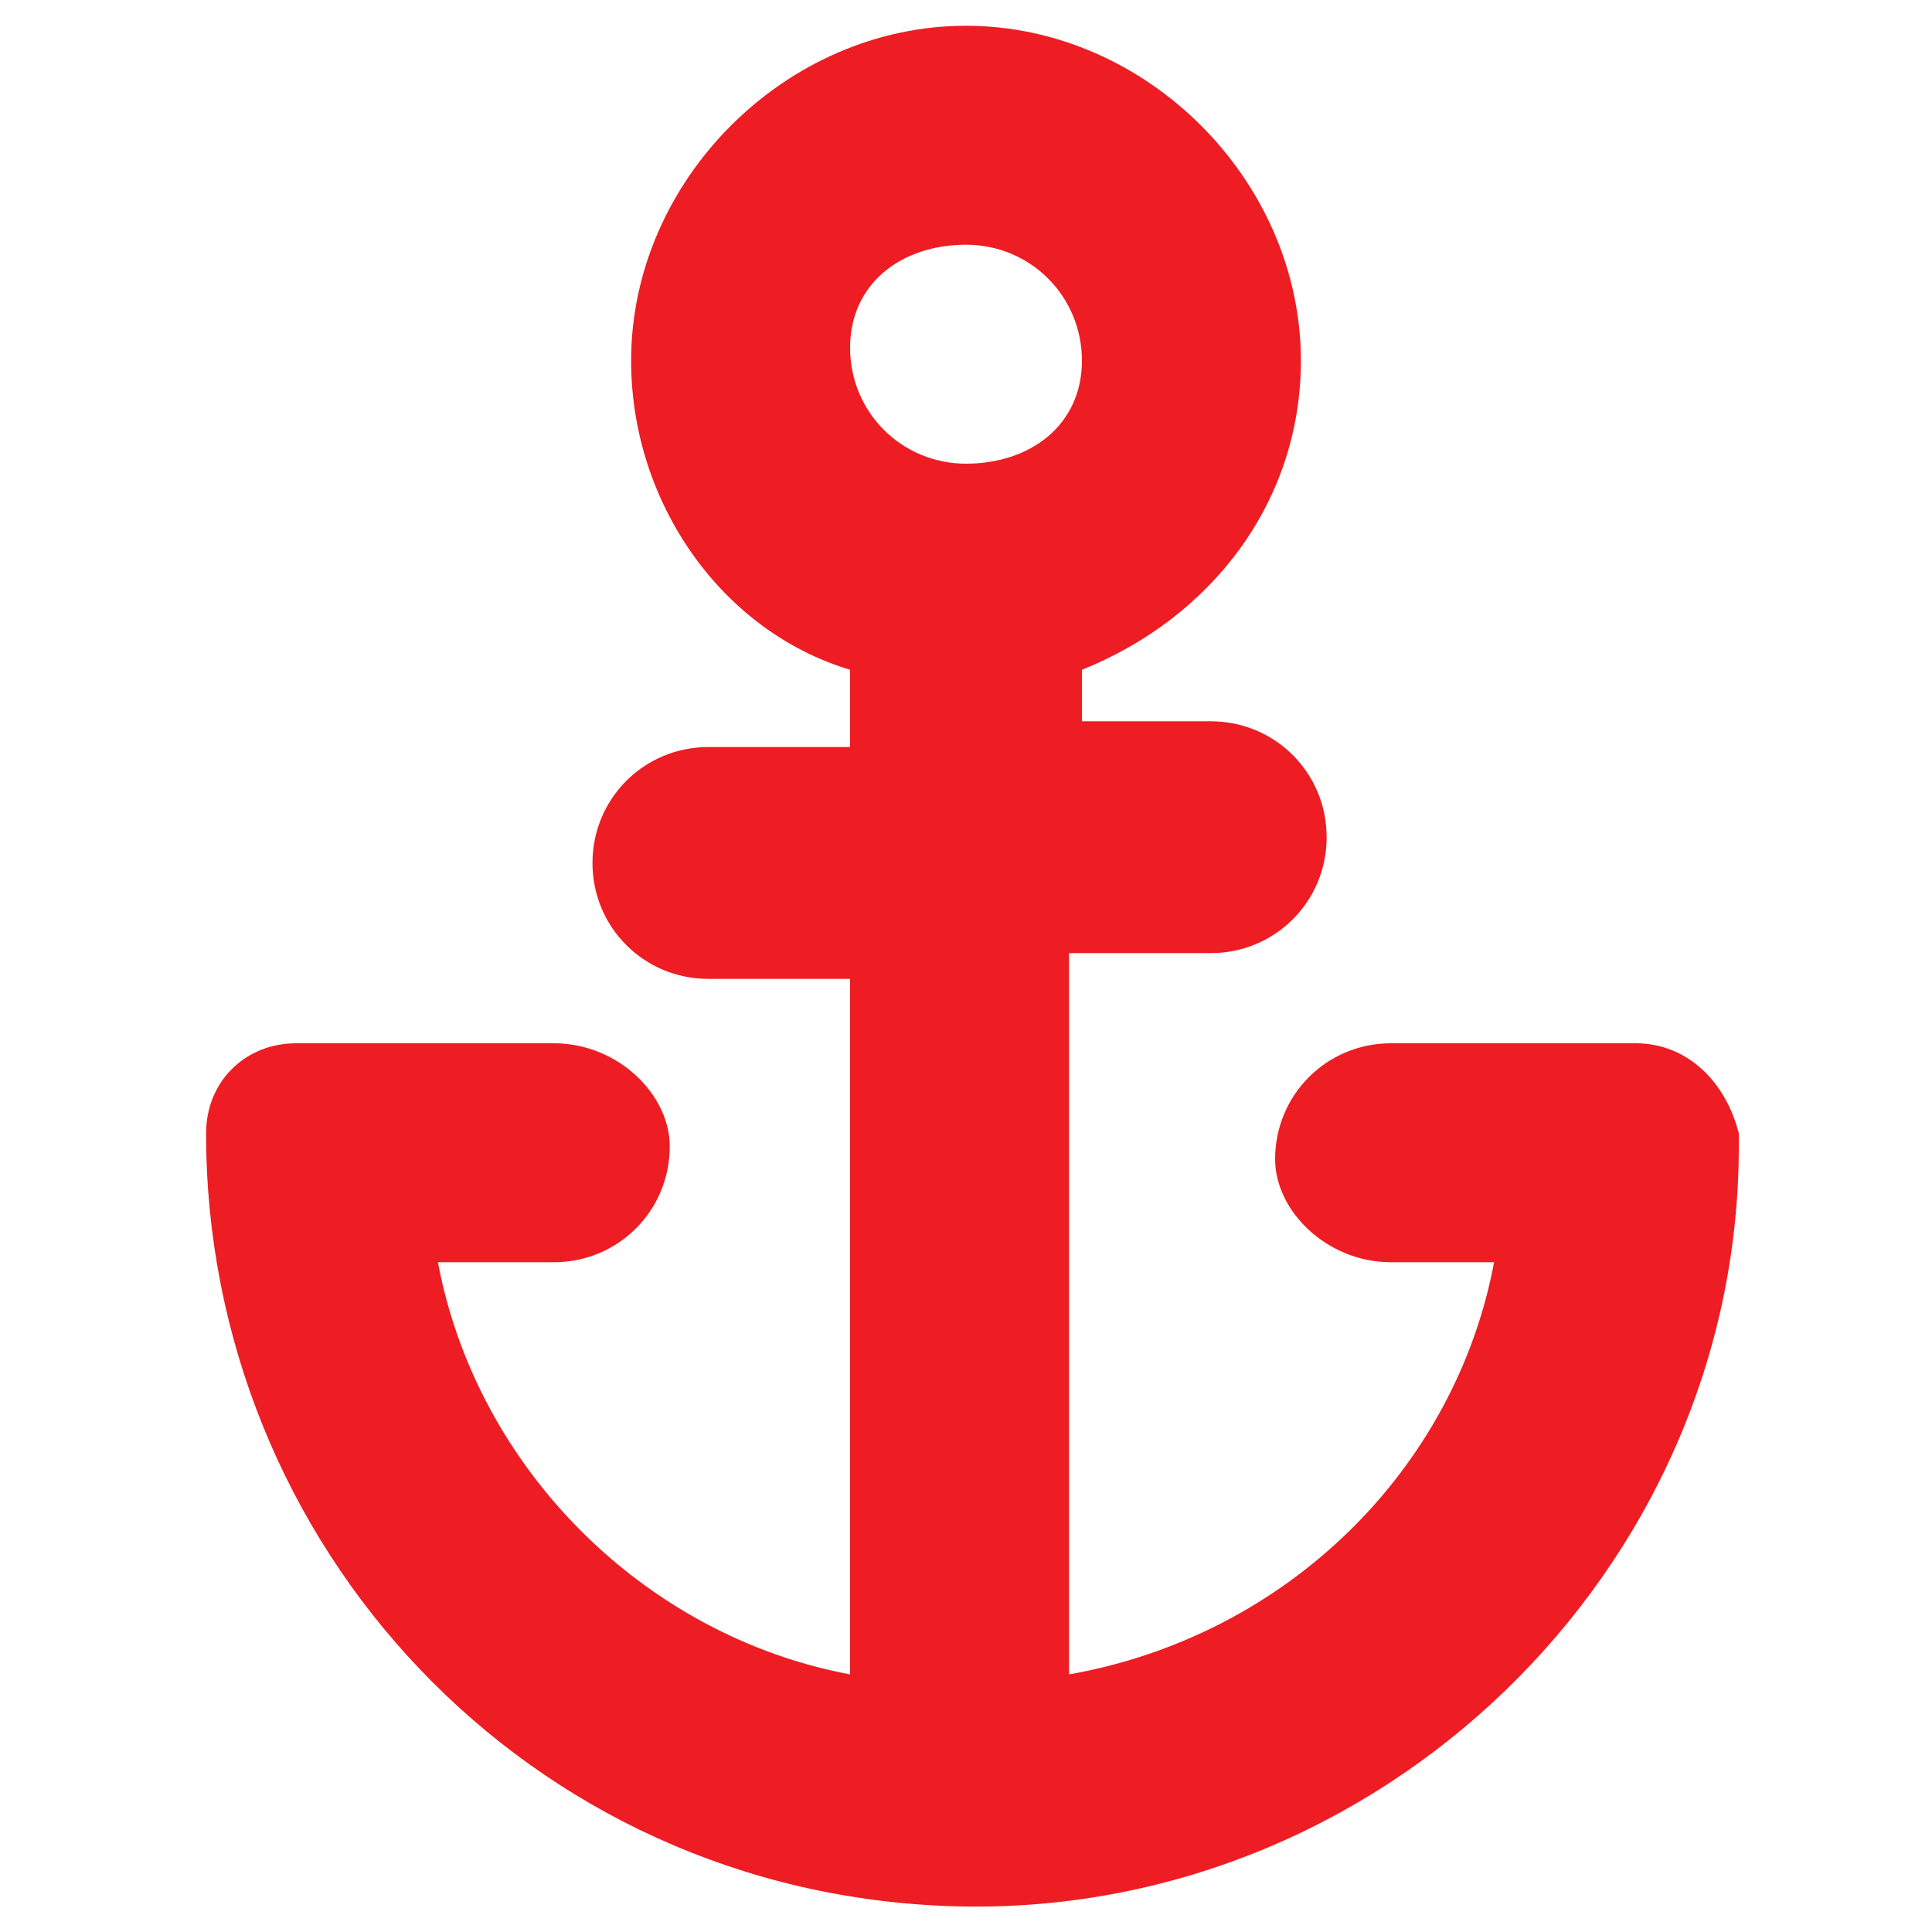 <?xml version="1.0" encoding="utf-8"?>
<!-- Generator: Adobe Illustrator 28.2.0, SVG Export Plug-In . SVG Version: 6.00 Build 0)  -->
<svg version="1.1" xmlns="http://www.w3.org/2000/svg" xmlns:xlink="http://www.w3.org/1999/xlink" x="0px" y="0px"
	 viewBox="0 0 15 15" style="enable-background:new 0 0 15 15;" xml:space="preserve">
<style type="text/css">
	.st0{fill:#818285;}
	.st1{fill:#ED1D23;}
</style>
<g id="Layer_1">
</g>
<g id="Layer_2">
	<g>
		<path class="st1" d="M12.7,8.1h-1.9c-0.5,0-0.9,0.4-0.9,0.9c0,0.4,0.4,0.8,0.9,0.8h0.8c-0.3,1.6-1.6,2.9-3.3,3.2V7.4h1.1
			c0.5,0,0.9-0.4,0.9-0.9c0-0.5-0.4-0.9-0.9-0.9H8.4V5.2c1-0.4,1.7-1.3,1.7-2.4c0-1.4-1.2-2.6-2.6-2.6c-1.4,0-2.6,1.2-2.6,2.6
			c0,1.1,0.7,2.1,1.7,2.4v0.6H5.5c-0.5,0-0.9,0.4-0.9,0.9c0,0.5,0.4,0.9,0.9,0.9h1.1V13C5,12.7,3.7,11.4,3.4,9.8h0.9
			c0.5,0,0.9-0.4,0.9-0.9c0-0.4-0.4-0.8-0.9-0.8H2.3c-0.4,0-0.7,0.3-0.7,0.7v0c0,3.2,2.5,5.9,5.8,6c3.3,0.1,6.1-2.6,6.1-5.9V8.8
			C13.4,8.4,13.1,8.1,12.7,8.1z M7.5,1.9c0.5,0,0.9,0.4,0.9,0.9S8,3.6,7.5,3.6C7,3.6,6.6,3.2,6.6,2.7S7,1.9,7.5,1.9z"/>
	</g>
</g>
</svg>
